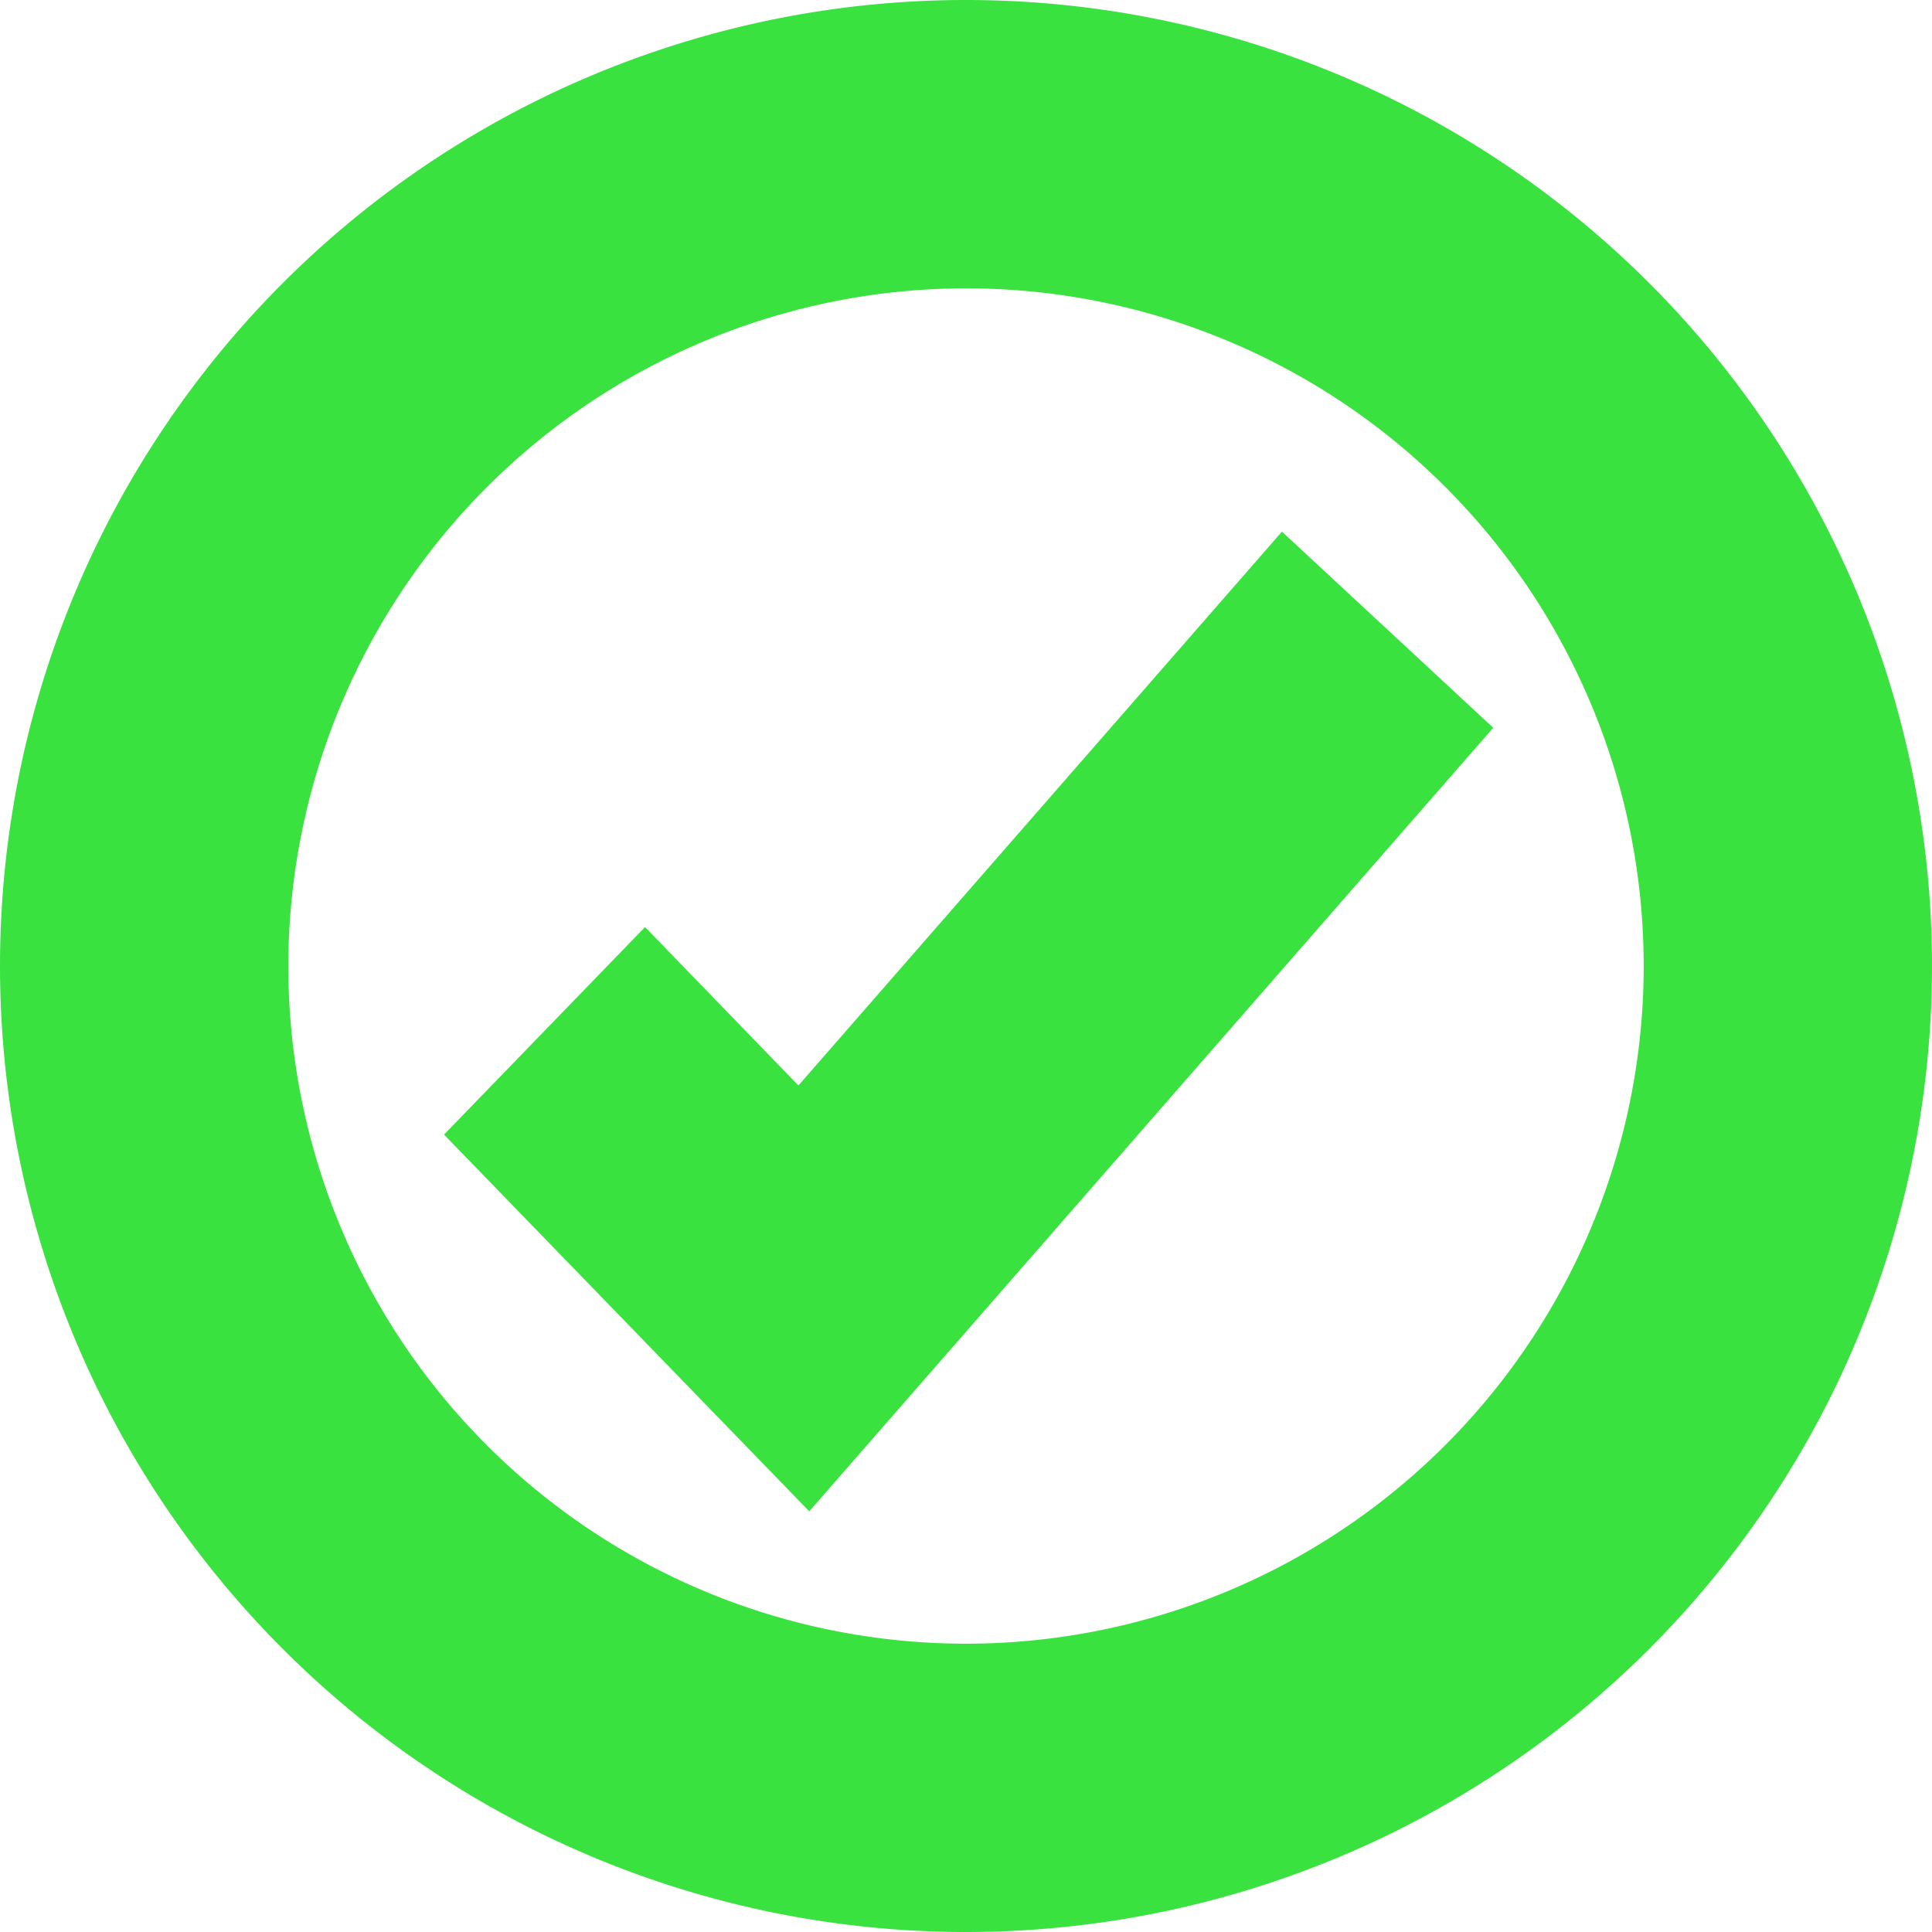 <svg xmlns="http://www.w3.org/2000/svg" width="30" height="30" viewBox="0 0 30 30"><defs><style>.a{fill:#3ae240;}</style></defs><path class="a" d="M15,31.109a15,15,0,1,0-15-15A15,15,0,0,0,15,31.109ZM15,5.586A10.523,10.523,0,1,1,4.477,16.109,10.535,10.535,0,0,1,15,5.586Z" transform="translate(0 -1.109)"/><path class="a" d="M19.321,7.906,16.04,4.86l-7.508,8.6L6.15,11,3.029,14.223,8.7,20.073Z" transform="translate(3.866 3.395)"/></svg>
